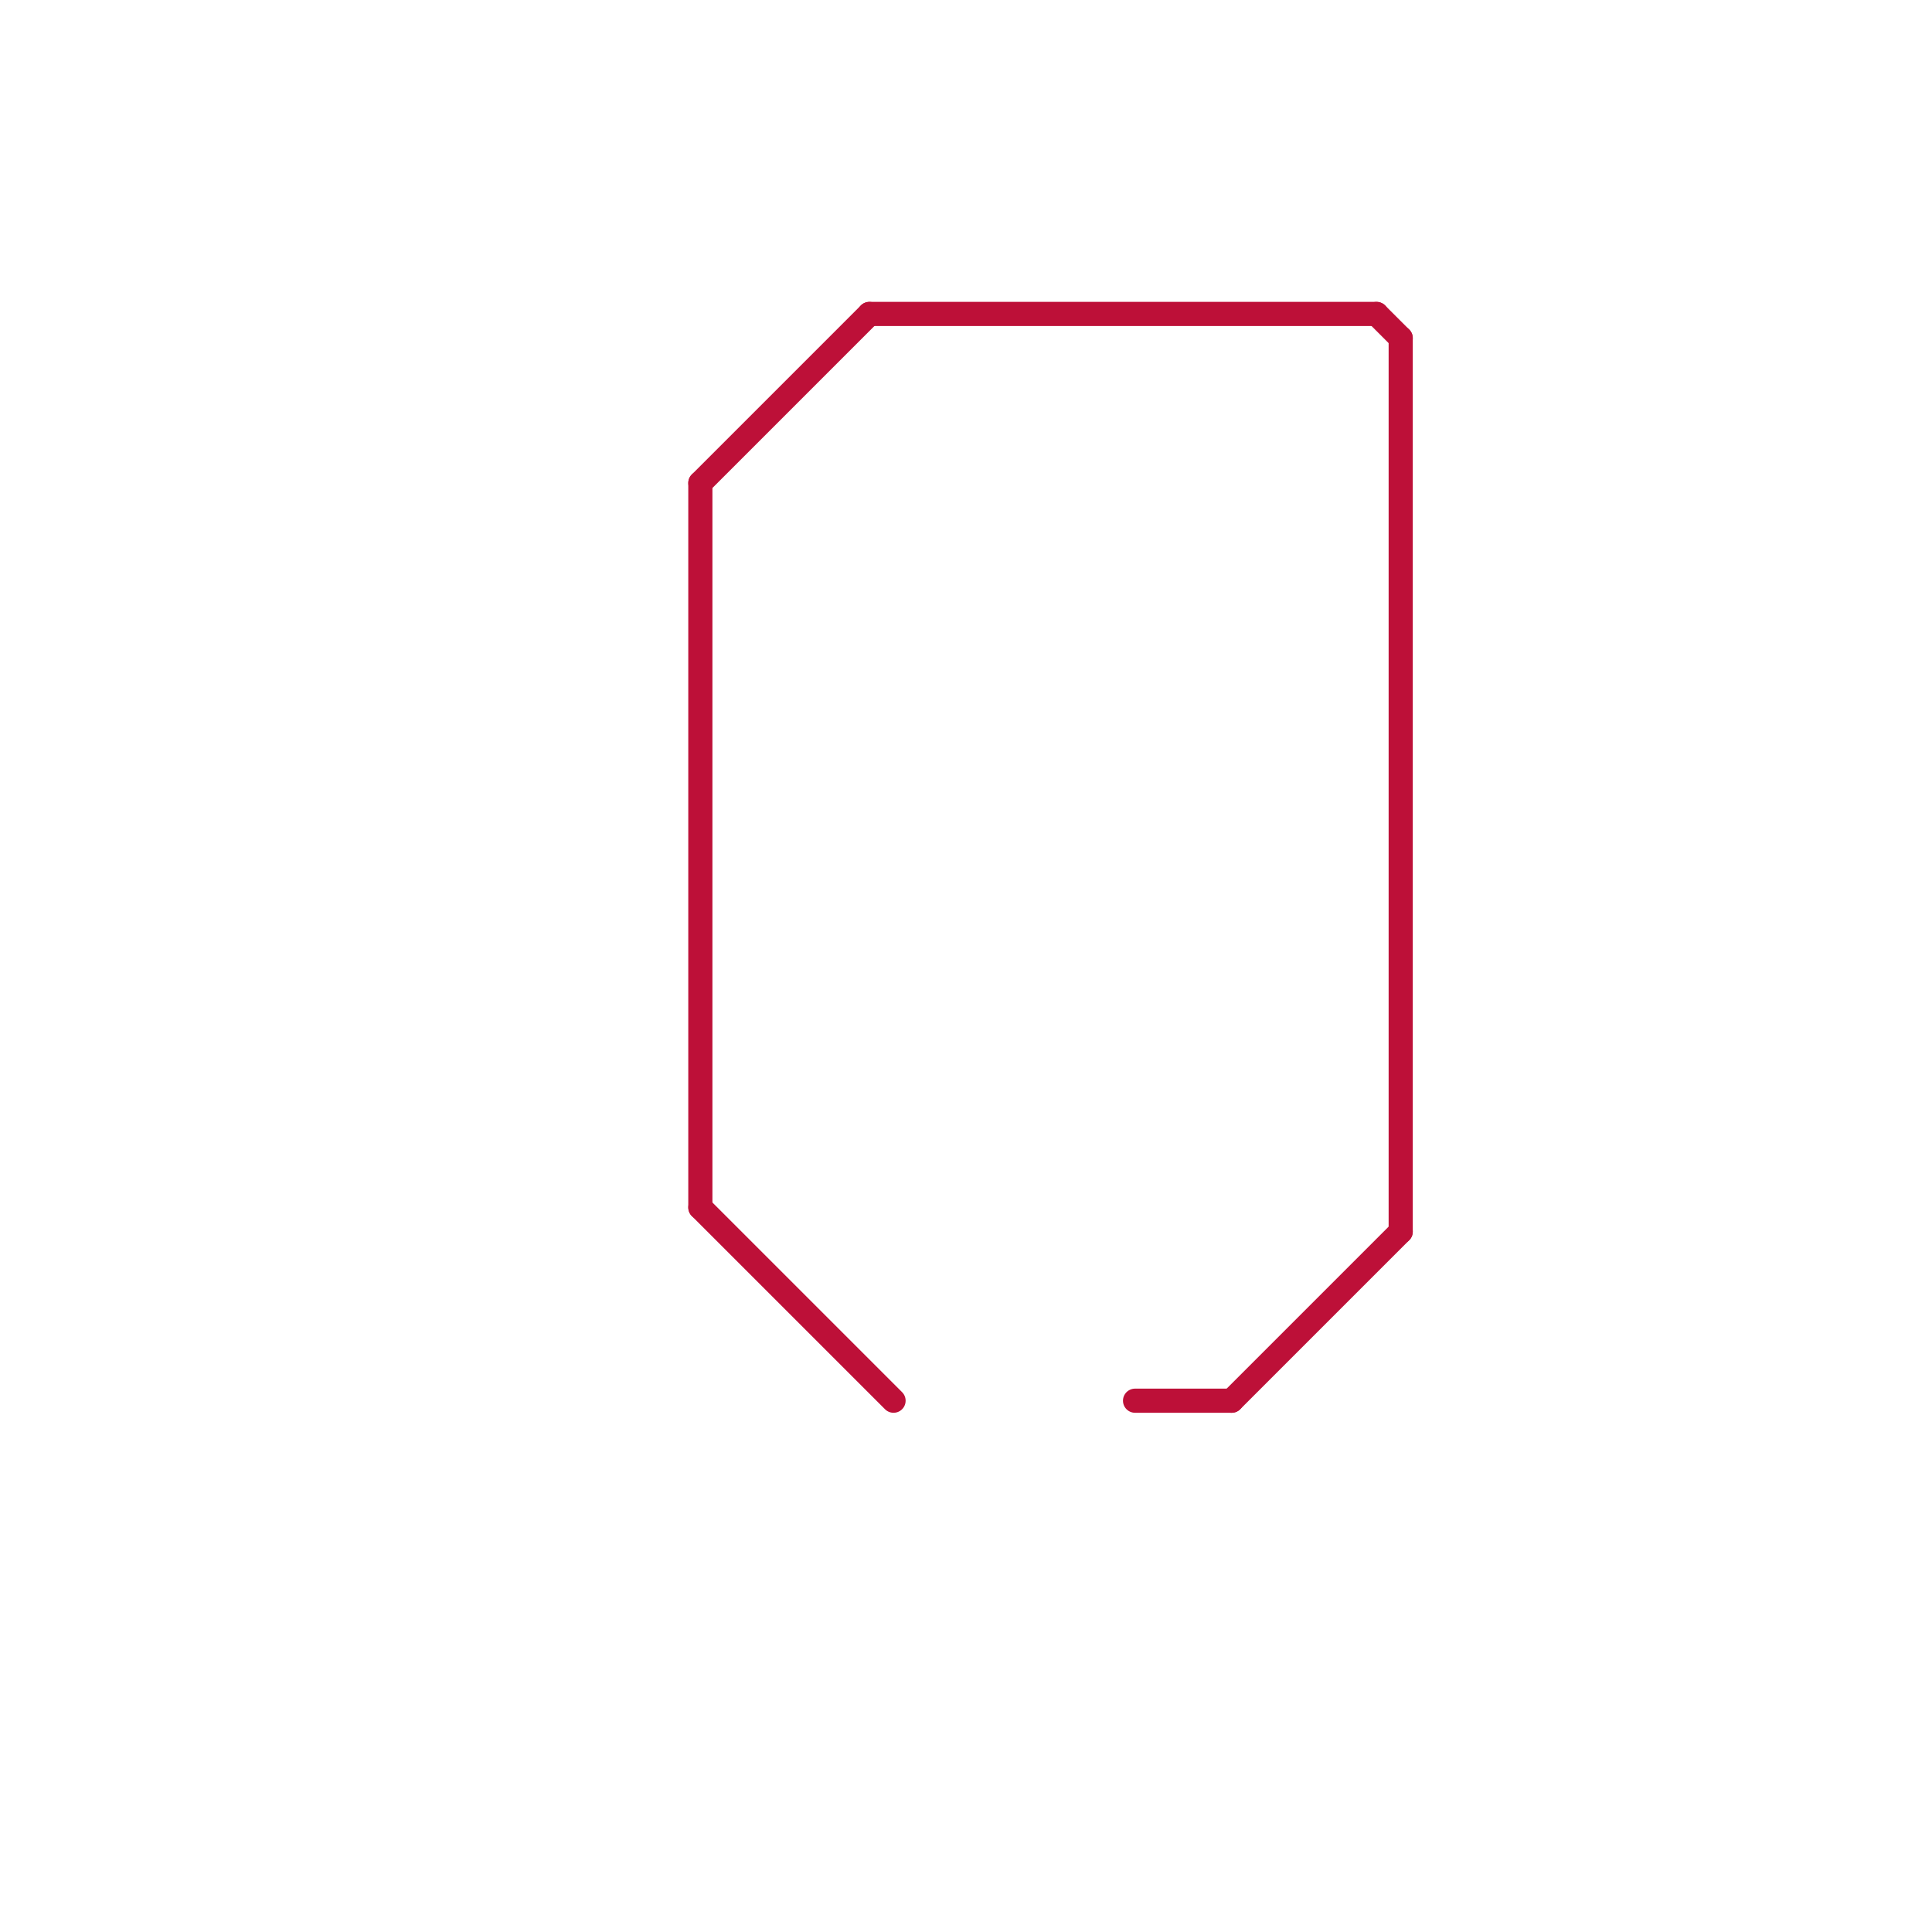 
<svg version="1.1" xmlns="http://www.w3.org/2000/svg" viewBox="0 0 80 80">
<style>text { font: 1px Helvetica; font-weight: 600; white-space: pre; dominant-baseline: central; } line { stroke-width: 1; fill: none; stroke-linecap: round; stroke-linejoin: round; } .c0 { stroke: #bd1038 }</style><defs><g id="wm-xf"><circle r="1.2" fill="#000"/><circle r="0.9" fill="#fff"/><circle r="0.6" fill="#000"/><circle r="0.3" fill="#fff"/></g><g id="wm"><circle r="0.6" fill="#000"/><circle r="0.3" fill="#fff"/></g></defs><line class="c0" x1="47" y1="58" x2="51" y2="58"/><line class="c0" x1="51" y1="58" x2="58" y2="51"/><line class="c0" x1="57" y1="13" x2="58" y2="14"/><line class="c0" x1="29" y1="50" x2="37" y2="58"/><line class="c0" x1="29" y1="20" x2="29" y2="50"/><line class="c0" x1="58" y1="14" x2="58" y2="51"/><line class="c0" x1="29" y1="20" x2="36" y2="13"/><line class="c0" x1="36" y1="13" x2="57" y2="13"/>
</svg>
